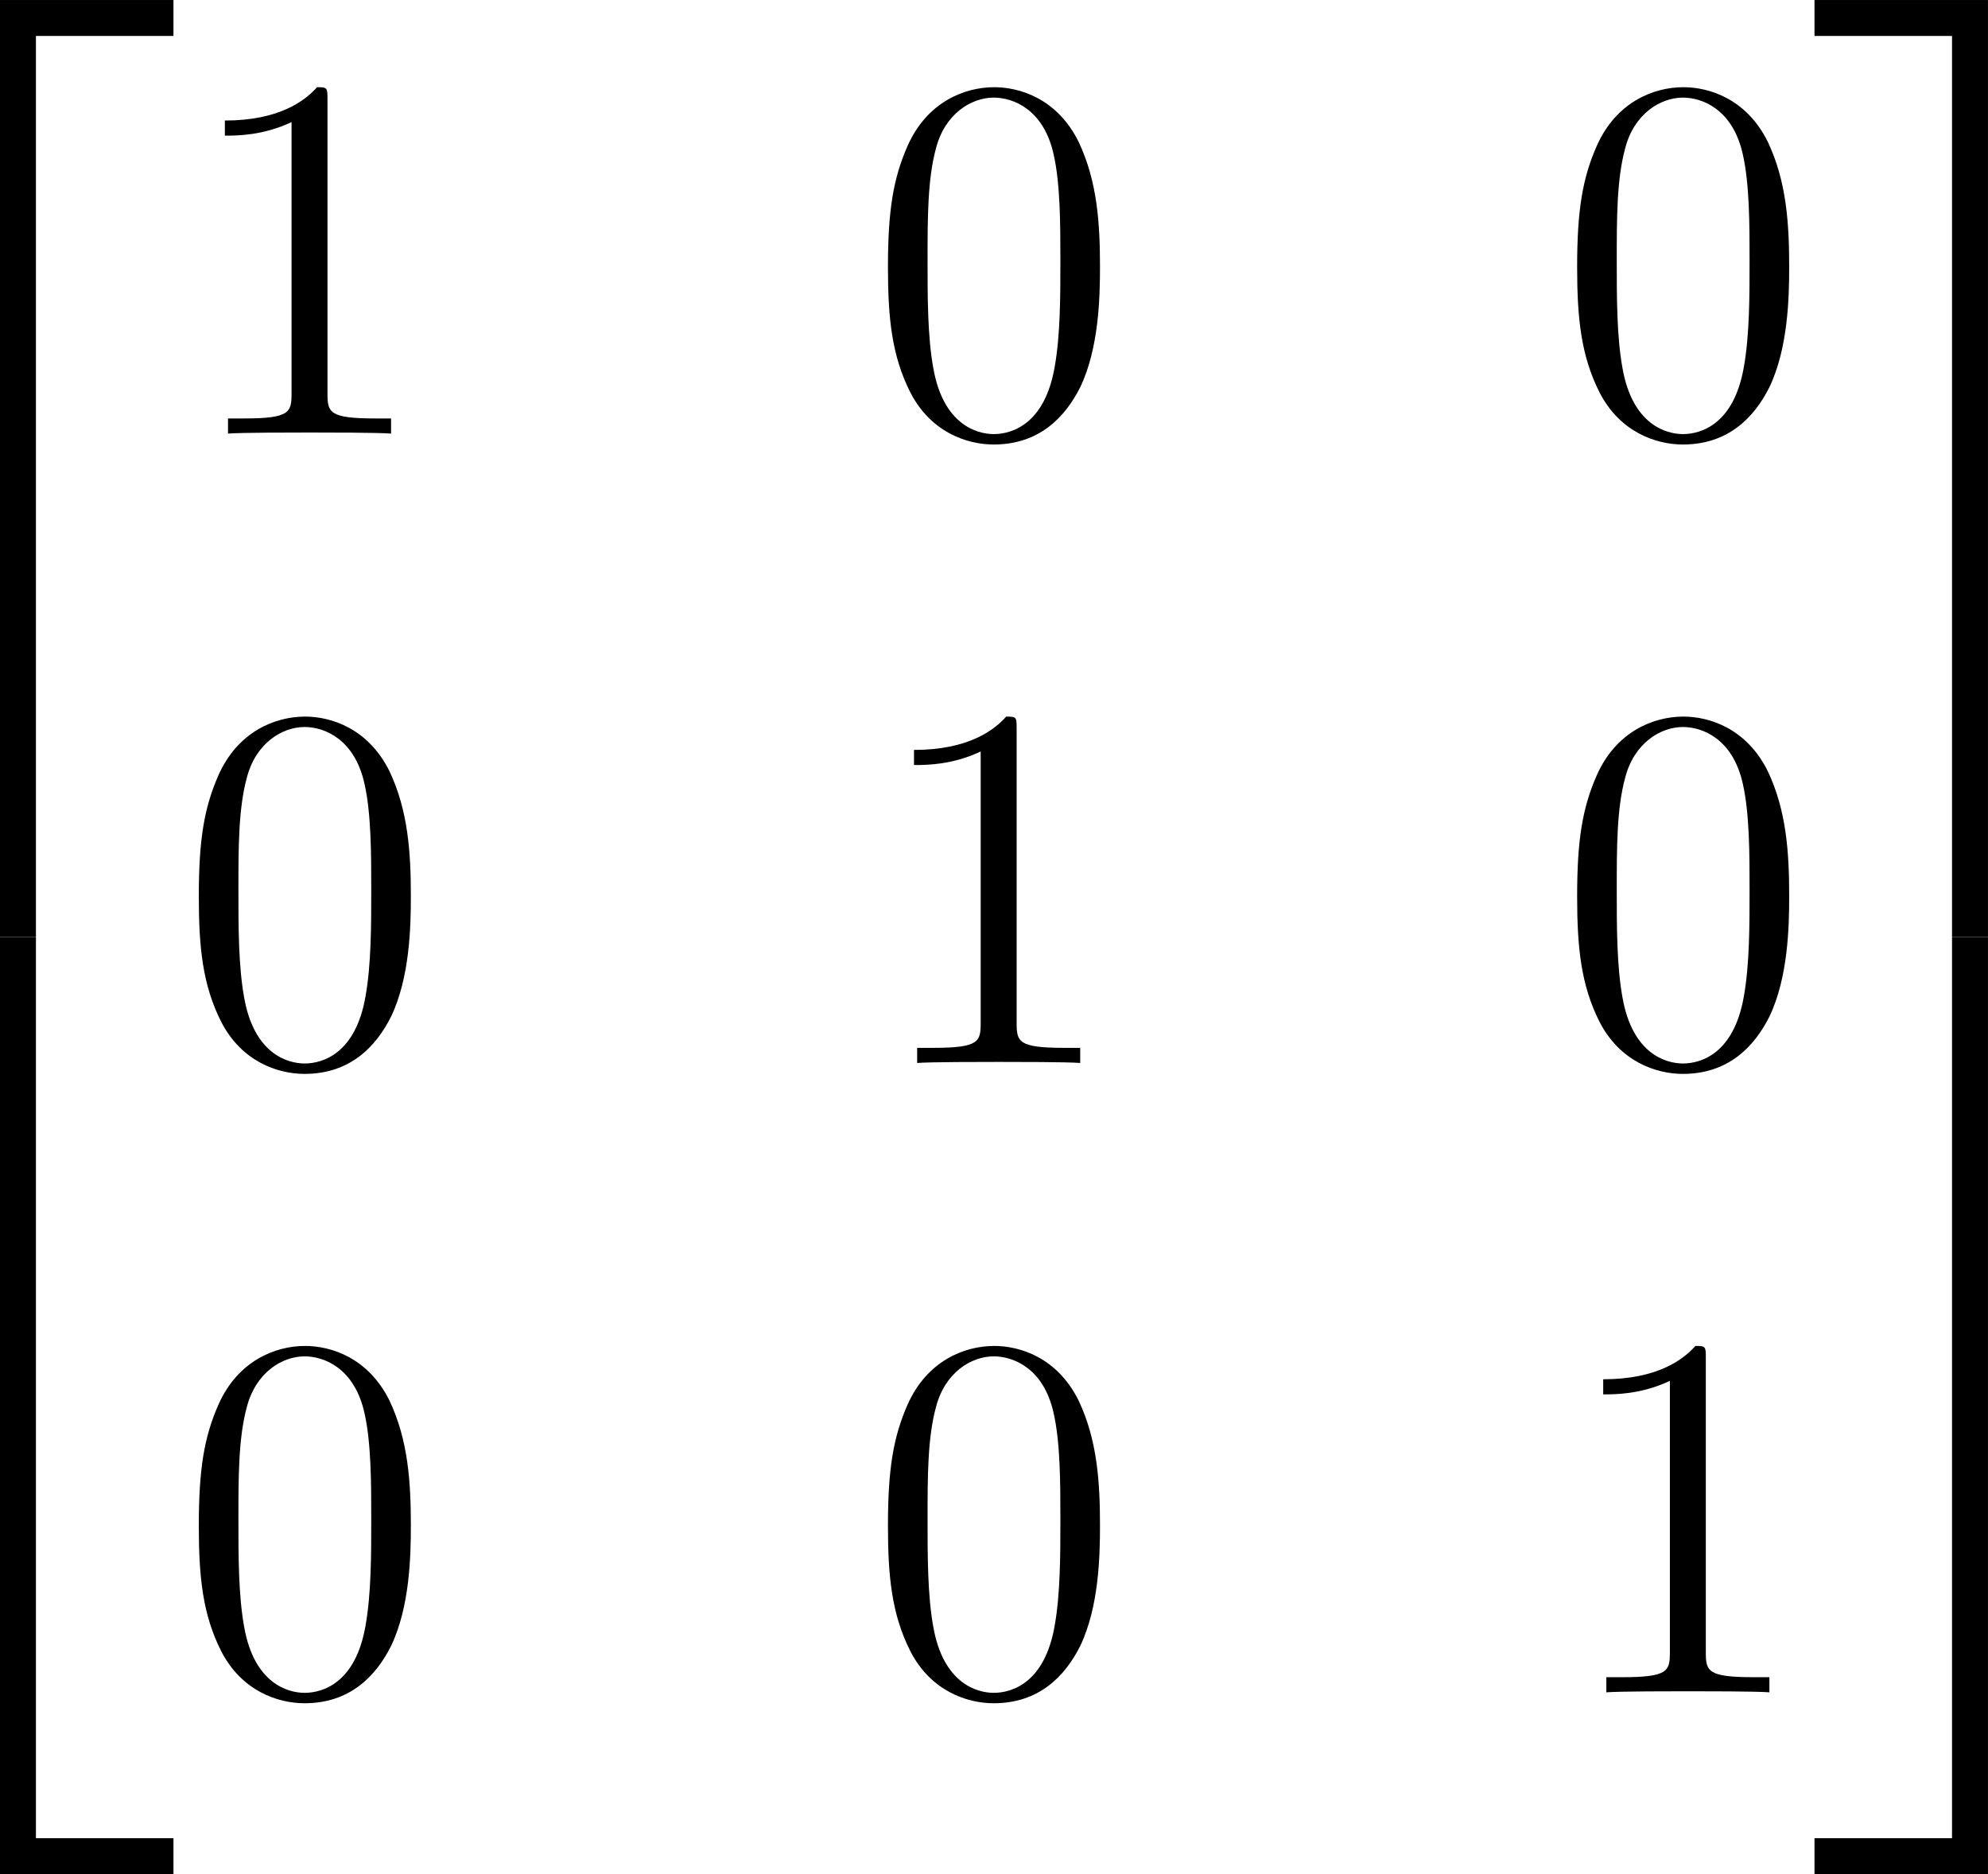 <?xml version='1.0' encoding='UTF-8'?>
<!-- Generated by CodeCogs with dvisvgm 3.4.3 -->
<svg version='1.1' xmlns='http://www.w3.org/2000/svg' xmlns:xlink='http://www.w3.org/1999/xlink' width='51.553pt' height='48.607pt' viewBox='-.891 -.284 51.553 48.607'>
<defs>
<path id='g1-48' d='M5.356-3.826C5.356-4.818 5.296-5.786 4.866-6.695C4.376-7.687 3.515-7.95 2.929-7.95C2.236-7.95 1.387-7.603 .944-6.611C.61-5.858 .49-5.117 .49-3.826C.49-2.666 .574-1.793 1.004-.944C1.47-.036 2.295 .251 2.917 .251C3.957 .251 4.555-.371 4.902-1.064C5.332-1.961 5.356-3.132 5.356-3.826ZM2.917 .012C2.534 .012 1.757-.203 1.53-1.506C1.399-2.224 1.399-3.132 1.399-3.969C1.399-4.949 1.399-5.834 1.59-6.539C1.793-7.34 2.403-7.711 2.917-7.711C3.371-7.711 4.065-7.436 4.292-6.408C4.447-5.727 4.447-4.782 4.447-3.969C4.447-3.168 4.447-2.26 4.316-1.53C4.089-.215 3.335 .012 2.917 .012Z'/>
<path id='g1-49' d='M3.443-7.663C3.443-7.938 3.443-7.95 3.204-7.95C2.917-7.627 2.319-7.185 1.088-7.185V-6.838C1.363-6.838 1.961-6.838 2.618-7.149V-.921C2.618-.49 2.582-.347 1.53-.347H1.16V0C1.482-.024 2.642-.024 3.037-.024S4.579-.024 4.902 0V-.347H4.531C3.479-.347 3.443-.49 3.443-.921V-7.663Z'/>
<path id='g0-50' d='M3.897 21.041H4.722V.359H7.878V-.466H3.897V21.041Z'/>
<path id='g0-51' d='M3.24 21.041H4.065V-.466H.084V.359H3.24V21.041Z'/>
<path id='g0-52' d='M3.897 21.029H7.878V20.204H4.722V-.478H3.897V21.029Z'/>
<path id='g0-53' d='M3.24 20.204H.084V21.029H4.065V-.478H3.24V20.204Z'/>
</defs>
<g id='page1' transform='matrix(1.13 0 0 1.13 -238.543 -75.893)'>
<use x='206.414' y='67.377' xlink:href='#g0-50'/>
<use x='206.414' y='88.897' xlink:href='#g0-52'/>
<use x='214.384' y='76.862' xlink:href='#g1-49'/>
<use x='230.199' y='76.862' xlink:href='#g1-48'/>
<use x='246.015' y='76.862' xlink:href='#g1-48'/>
<use x='214.384' y='91.308' xlink:href='#g1-48'/>
<use x='230.199' y='91.308' xlink:href='#g1-49'/>
<use x='246.015' y='91.308' xlink:href='#g1-48'/>
<use x='214.384' y='105.753' xlink:href='#g1-48'/>
<use x='230.199' y='105.753' xlink:href='#g1-48'/>
<use x='246.015' y='105.753' xlink:href='#g1-49'/>
<use x='251.868' y='67.377' xlink:href='#g0-51'/>
<use x='251.868' y='88.897' xlink:href='#g0-53'/>
</g>
</svg>